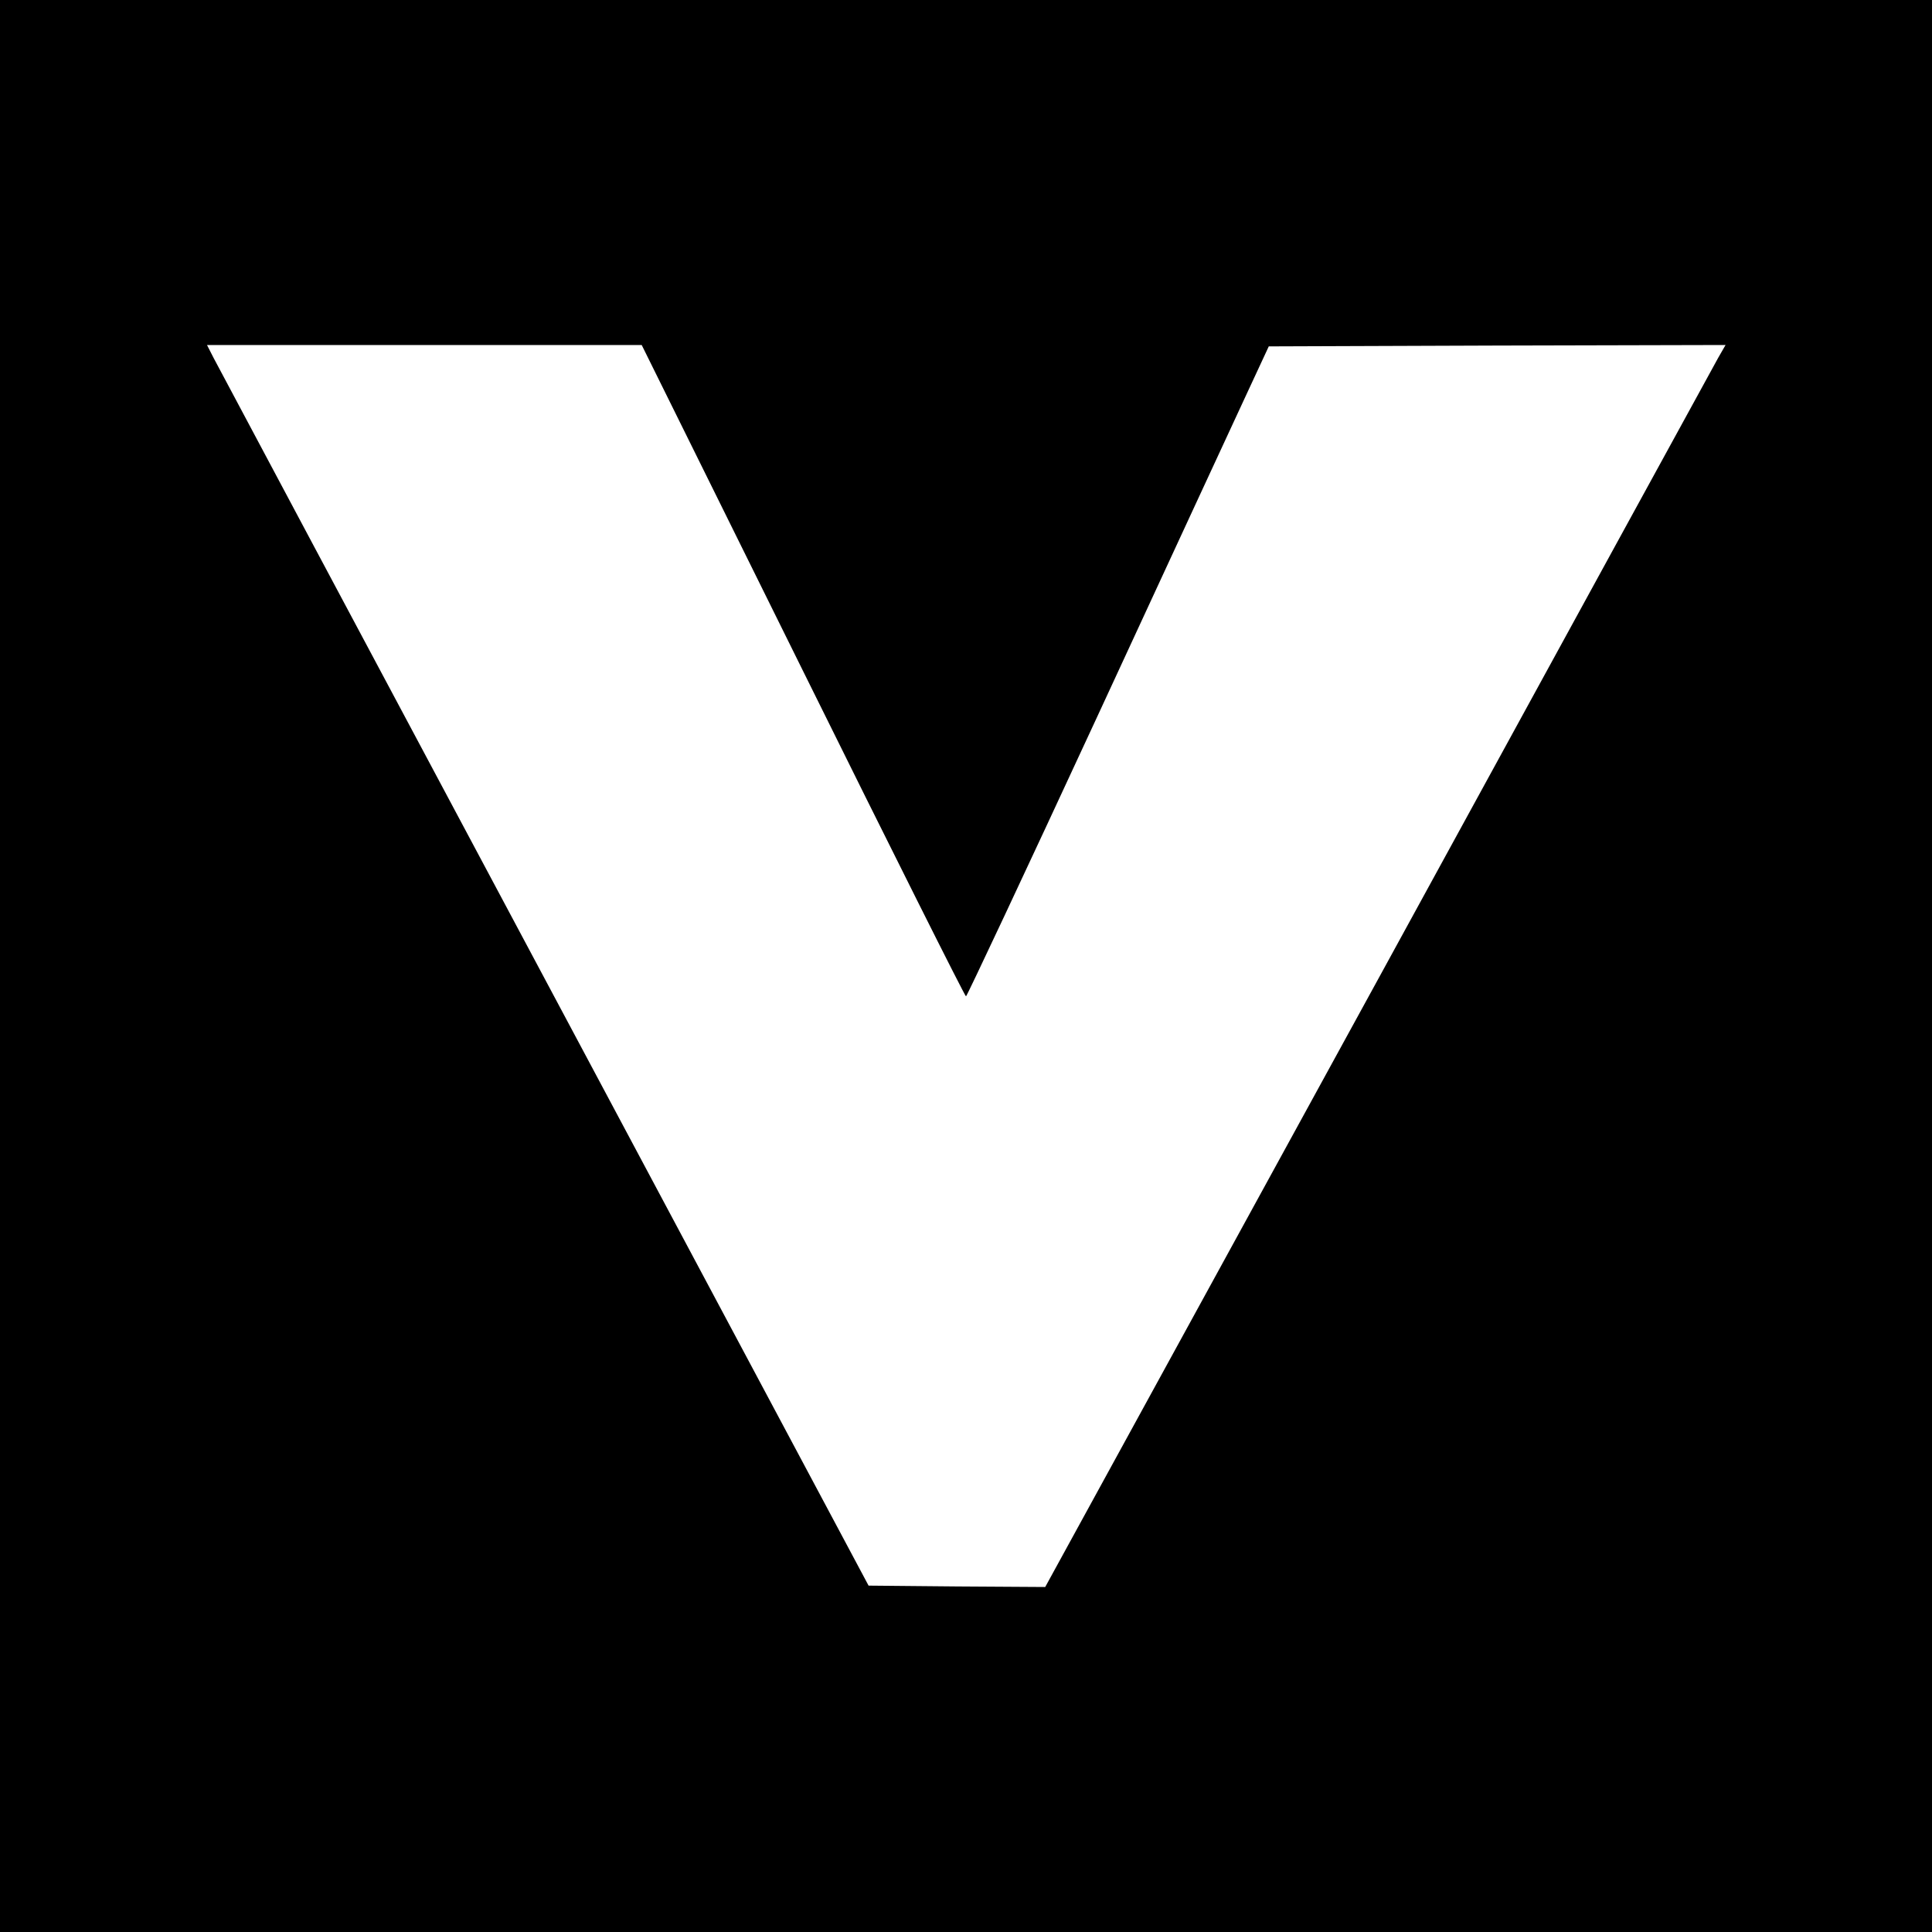 <?xml version="1.0" standalone="no"?>
<!DOCTYPE svg PUBLIC "-//W3C//DTD SVG 20010904//EN"
 "http://www.w3.org/TR/2001/REC-SVG-20010904/DTD/svg10.dtd">
<svg version="1.0" xmlns="http://www.w3.org/2000/svg"
 width="700pt" height="700pt" viewBox="0 0 700 700"
 preserveAspectRatio="xMidYMid meet">
<g transform="translate(0,700) scale(0.1,-0.1)"
fill="#000000" stroke="none">
<path d="M0 3500 l0 -3500 3500 0 3500 0 0 3500 0 3500 -3500 0 -3500 0 0
-3500z m2909 1070 c321 -649 587 -1180 591 -1180 3 0 216 453 473 1008 256
554 502 1084 545 1177 l79 170 827 3 828 2 -27 -47 c-15 -27 -569 -1039 -1232
-2251 l-1206 -2202 -320 2 -320 3 -1174 2200 c-646 1210 -1185 2221 -1199
2248 l-24 47 787 0 788 0 584 -1180z"/>
</g>
</svg>
